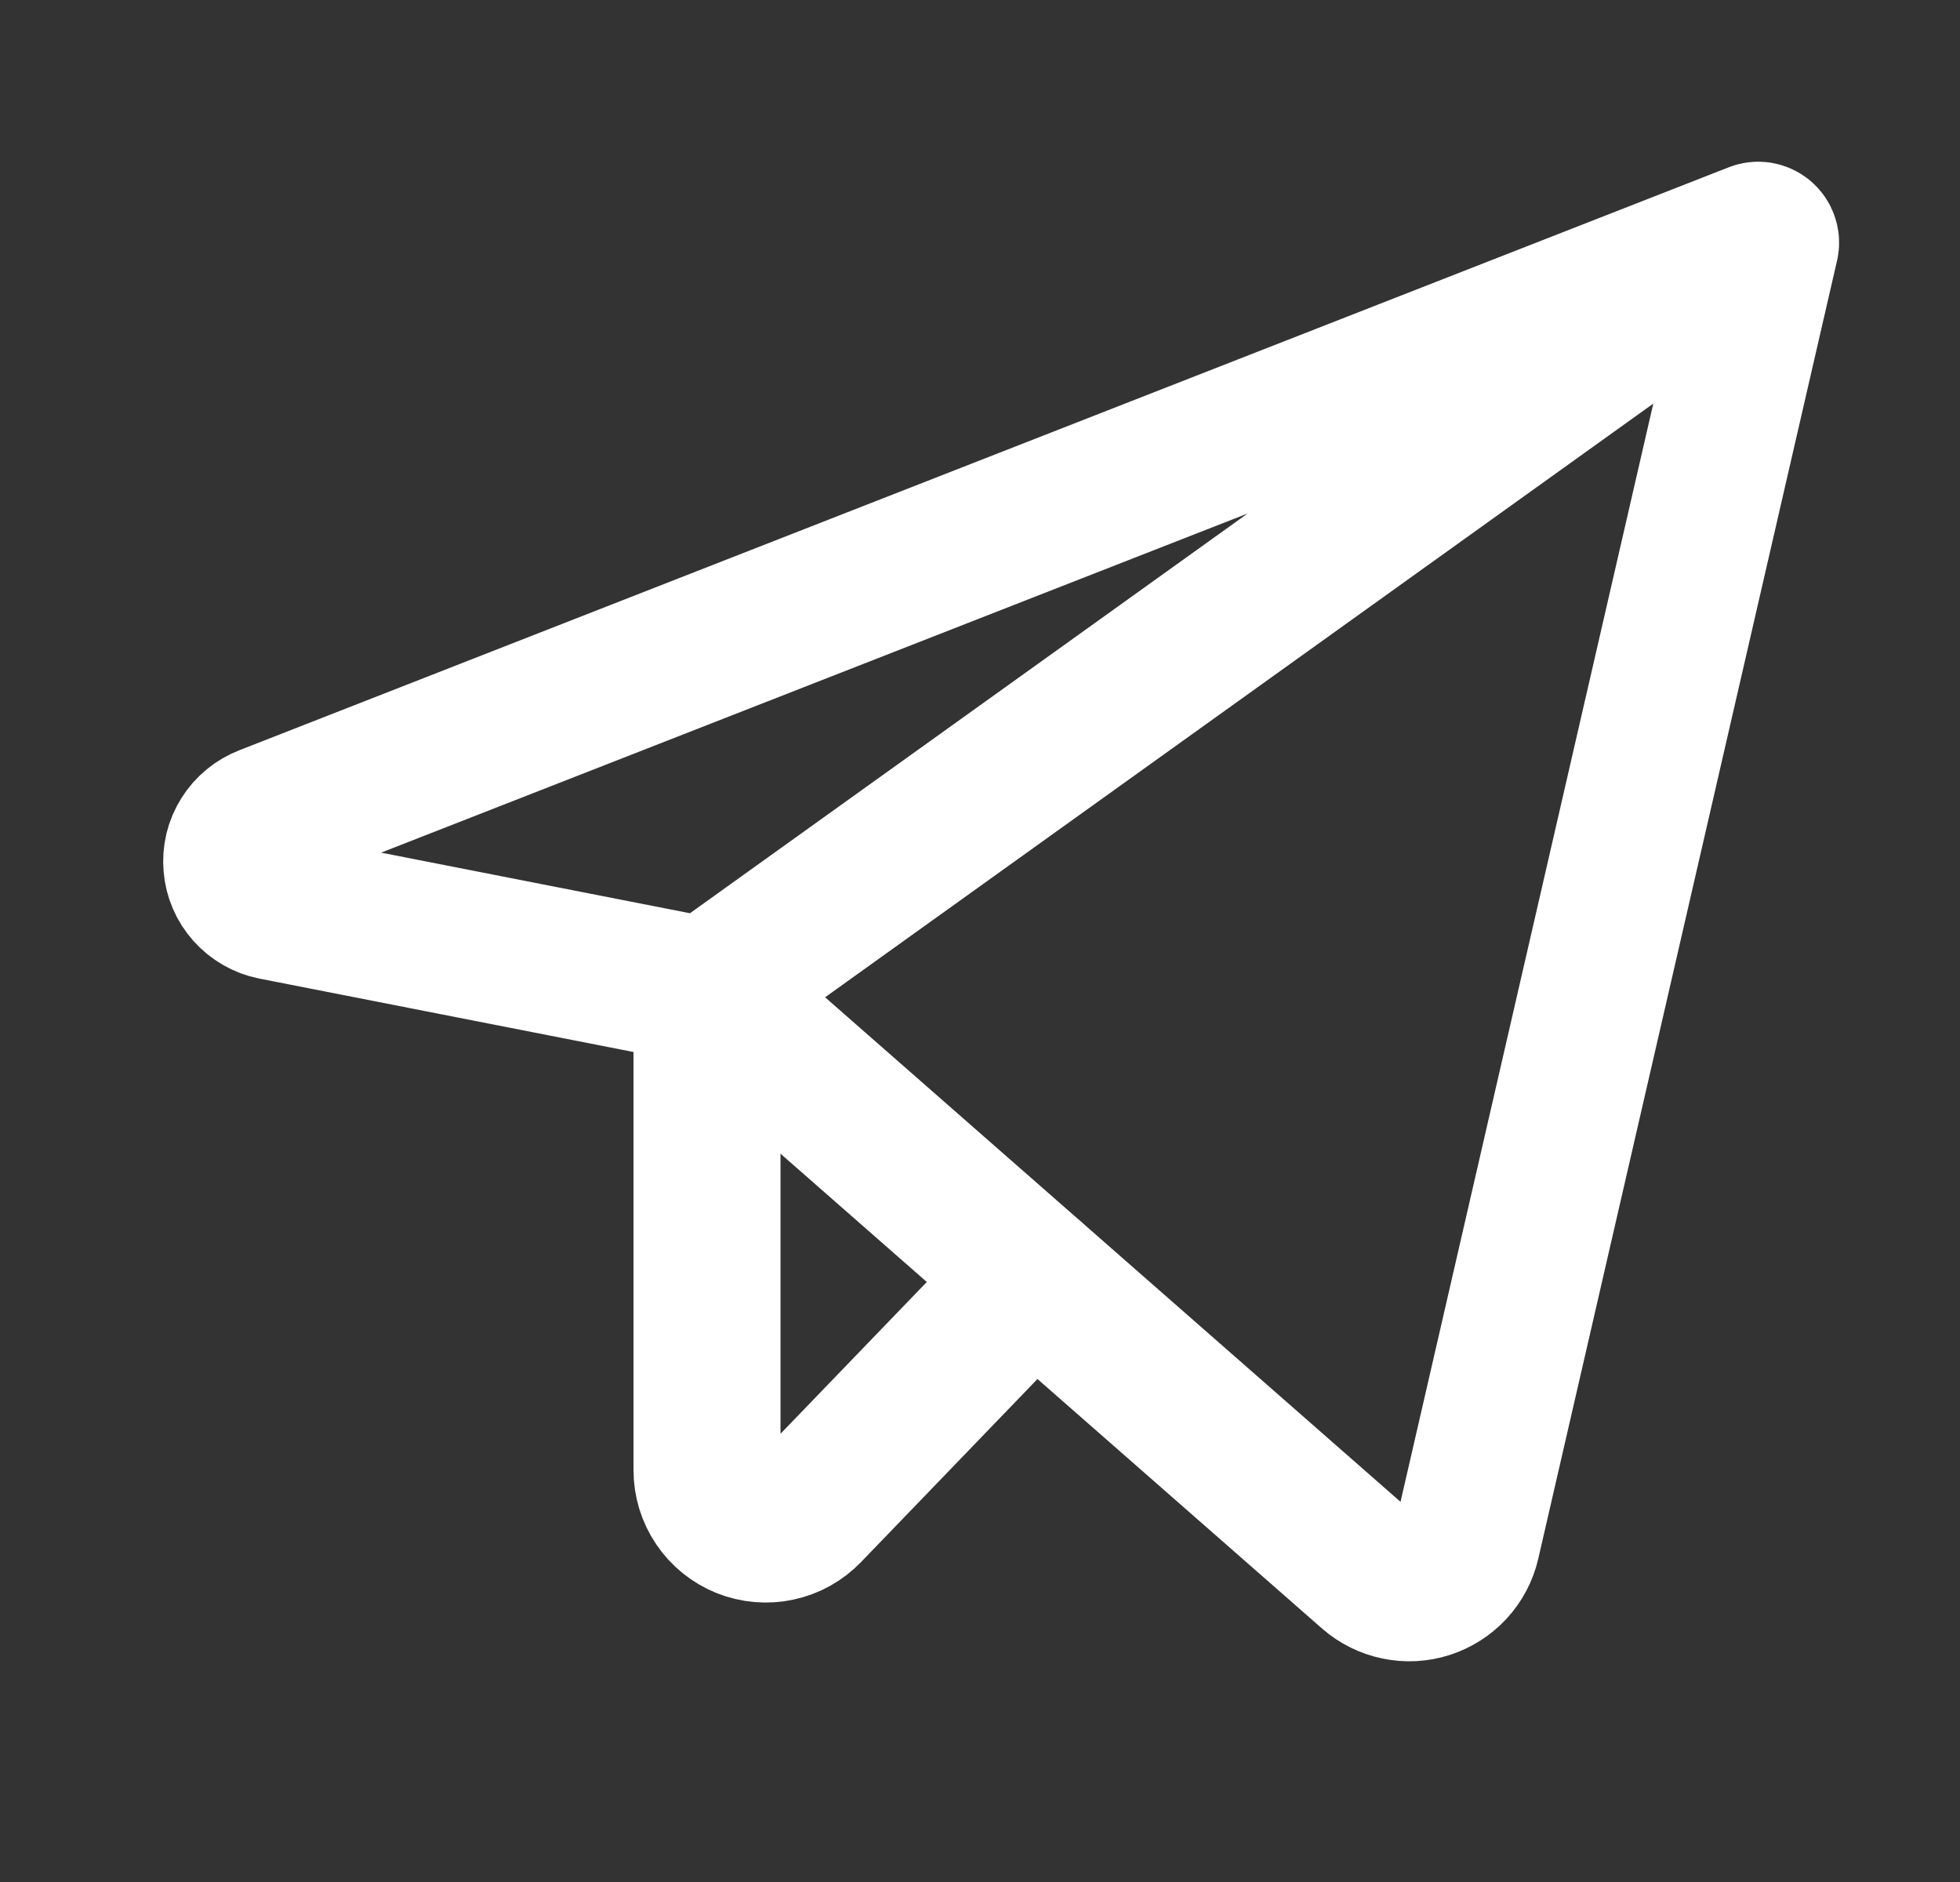 <svg width="25" height="24" viewBox="0 0 25 24" fill="none" xmlns="http://www.w3.org/2000/svg">
<rect x="0" y="0" width="25" height="24" fill="#333333" stroke="none"/>
<path d="M9.019 12.643L22.463 3.008M9.018 12.644L17.48 20.062C17.578 20.148 17.696 20.206 17.823 20.232C17.95 20.259 18.082 20.252 18.205 20.212C18.329 20.172 18.44 20.101 18.528 20.006C18.616 19.91 18.678 19.794 18.707 19.668L22.518 3.114C22.522 3.097 22.521 3.08 22.515 3.064C22.51 3.048 22.5 3.034 22.488 3.023C22.475 3.012 22.459 3.004 22.442 3.001C22.426 2.998 22.409 3 22.393 3.006L3.393 10.441C3.275 10.487 3.175 10.569 3.108 10.676C3.04 10.783 3.01 10.909 3.021 11.036C3.031 11.162 3.082 11.281 3.167 11.375C3.251 11.469 3.363 11.534 3.487 11.559L9.018 12.644Z" stroke="white" stroke-width="1.875" stroke-linecap="round" stroke-linejoin="round"/>
<path d="M13.178 16.292L10.309 19.268C10.205 19.376 10.072 19.451 9.925 19.482C9.779 19.514 9.627 19.5 9.488 19.445C9.349 19.389 9.231 19.293 9.147 19.169C9.063 19.045 9.018 18.899 9.018 18.749V12.644" stroke="white" stroke-width="1.875" stroke-linecap="round" stroke-linejoin="round"/>
</svg>
